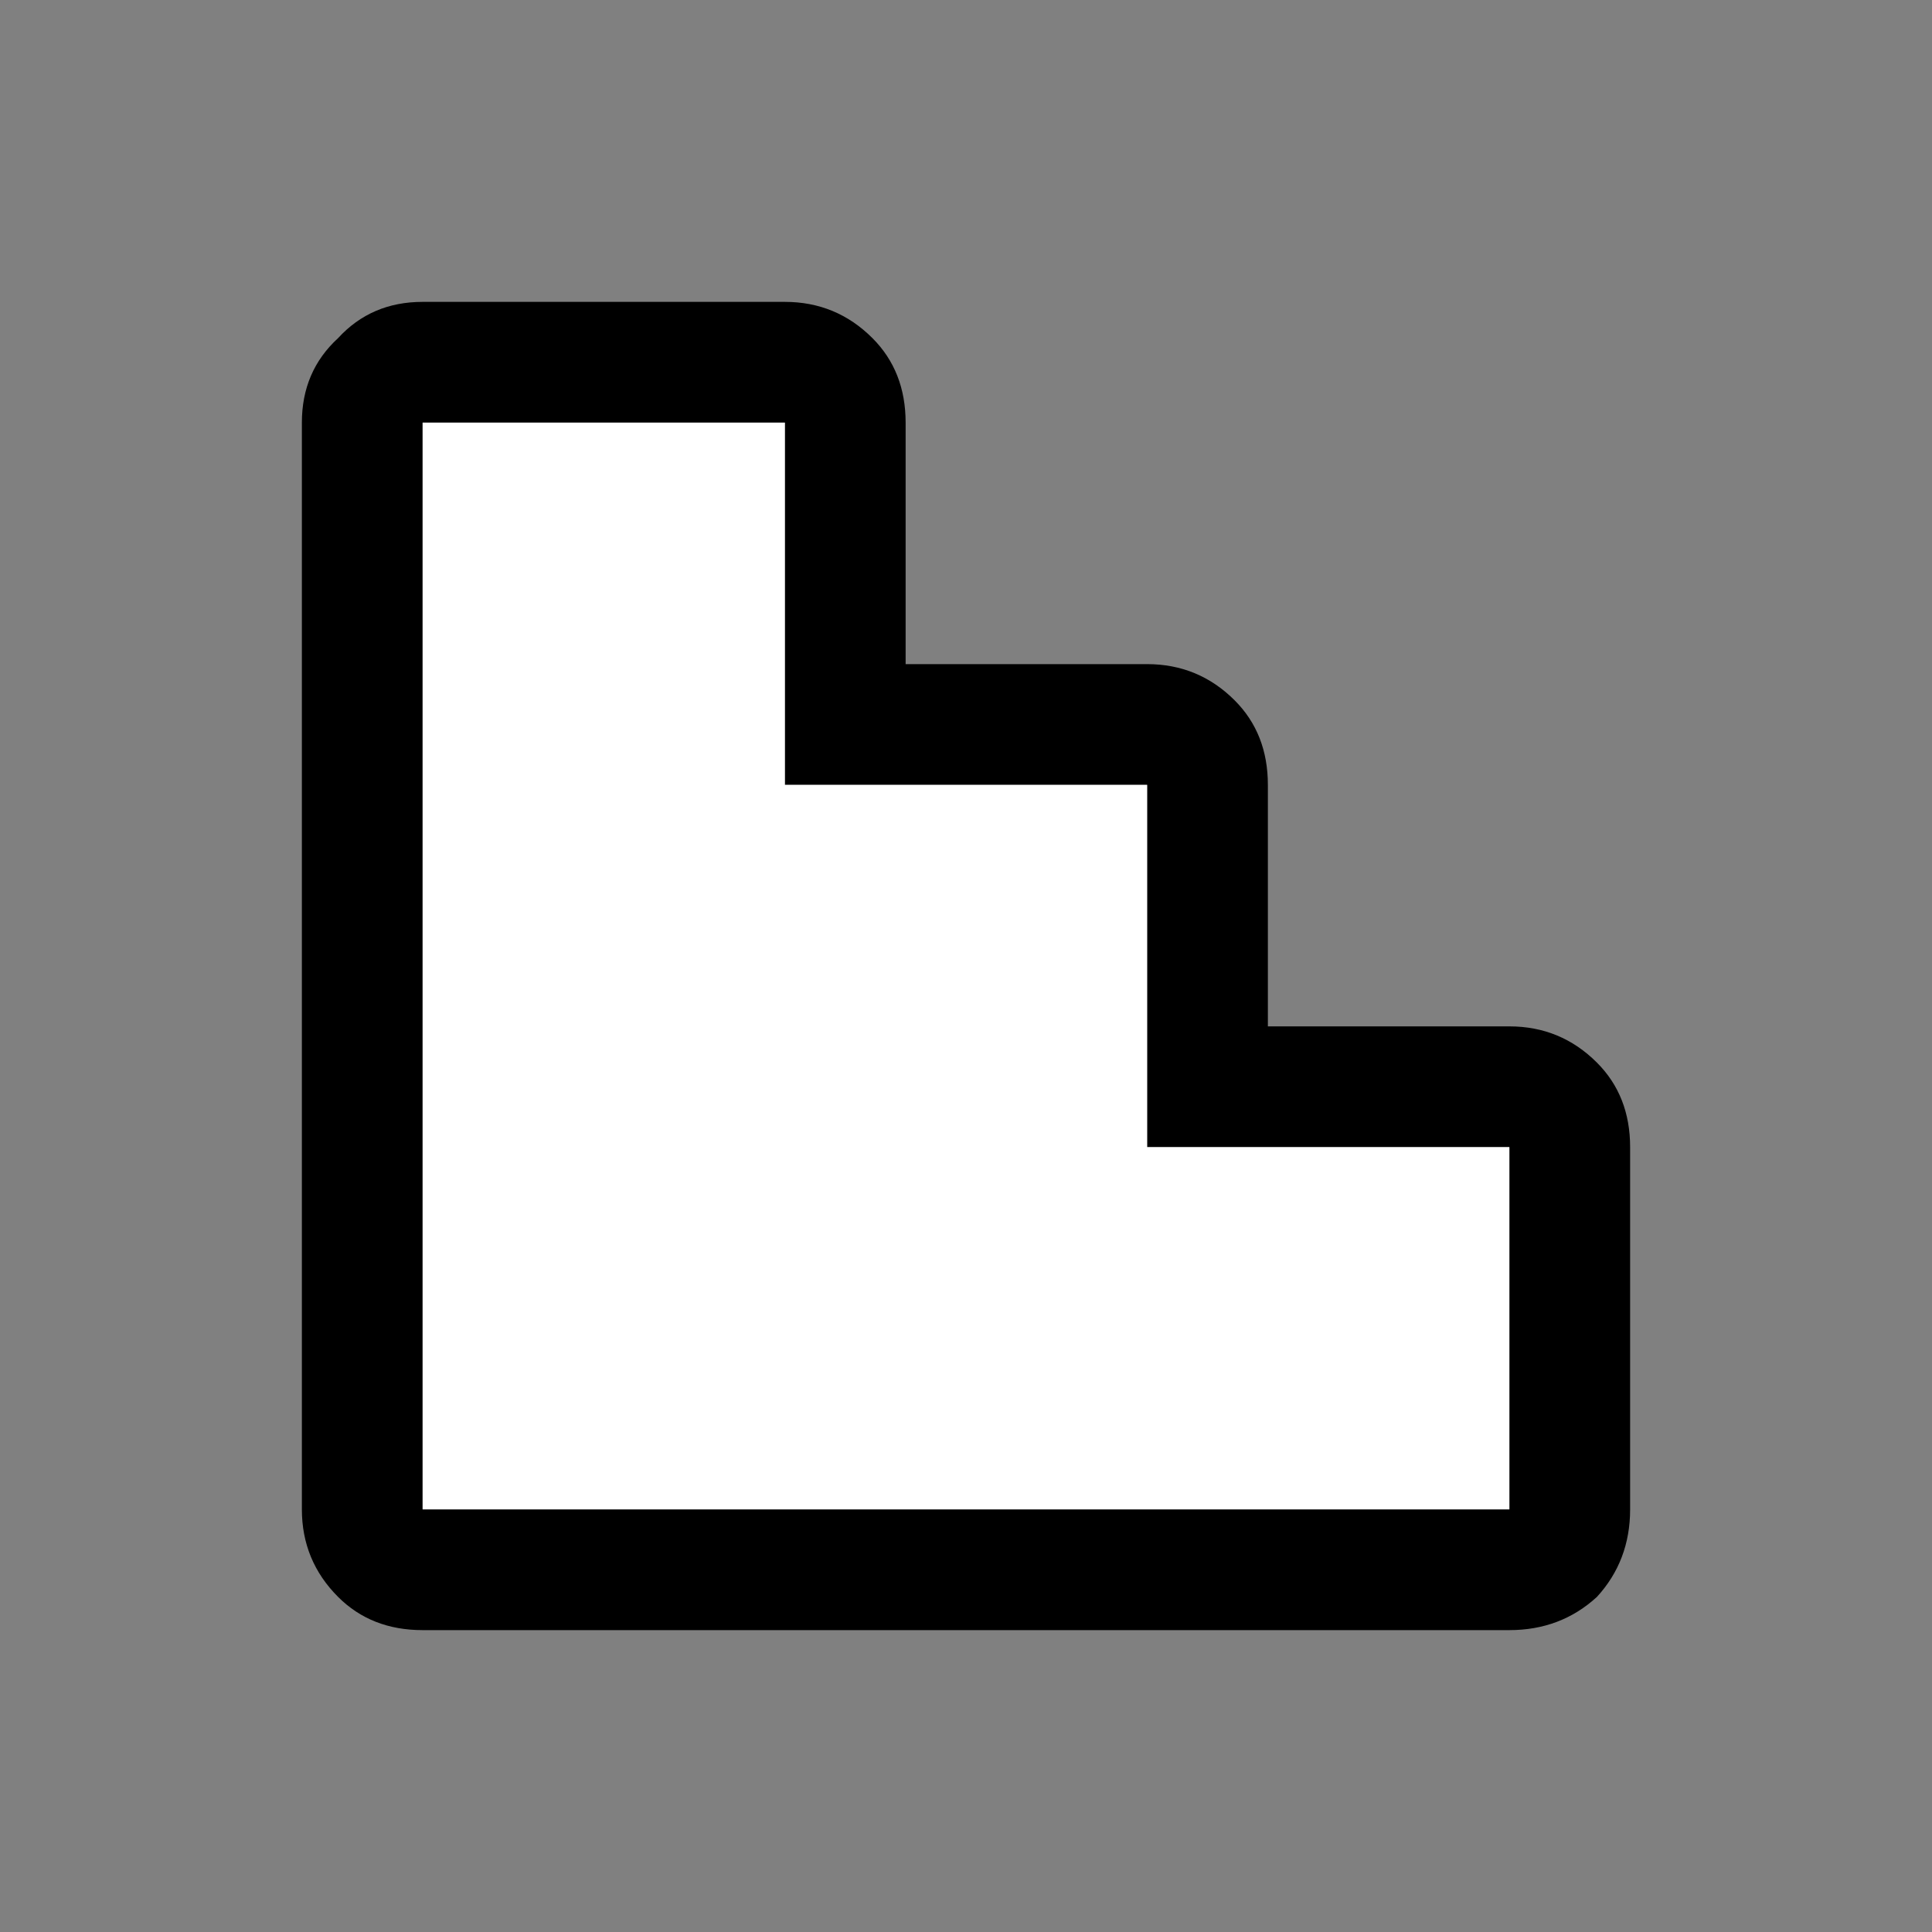 <svg width="32" height="32" xmlns="http://www.w3.org/2000/svg" xmlns:xlink="http://www.w3.org/1999/xlink">
  <rect width="100%" height="100%" fill="#808080" stroke="none"/>
  <defs/>
  <g>
    <path stroke="none" fill="#000000" d="M27 19 L27 25 Q27 25.85 26.45 26.45 25.85 27 25 27 L7 27 Q6.15 27 5.6 26.45 5 25.85 5 25 L5 7 Q5 6.15 5.6 5.6 6.15 5 7 5 L13 5 Q13.85 5 14.45 5.6 15 6.15 15 7 L15 11 19 11 Q19.85 11 20.45 11.6 21 12.15 21 13 L21 17 25 17 Q25.85 17 26.45 17.6 27 18.15 27 19 M7 7 L7 25 25 25 25 19 19 19 19 13 13 13 13 7 7 7"/>
    <path stroke="none" fill="#FFFFFF" d="M7 7 L13 7 13 13 19 13 19 19 25 19 25 25 7 25 7 7"/>
  </g>
</svg>